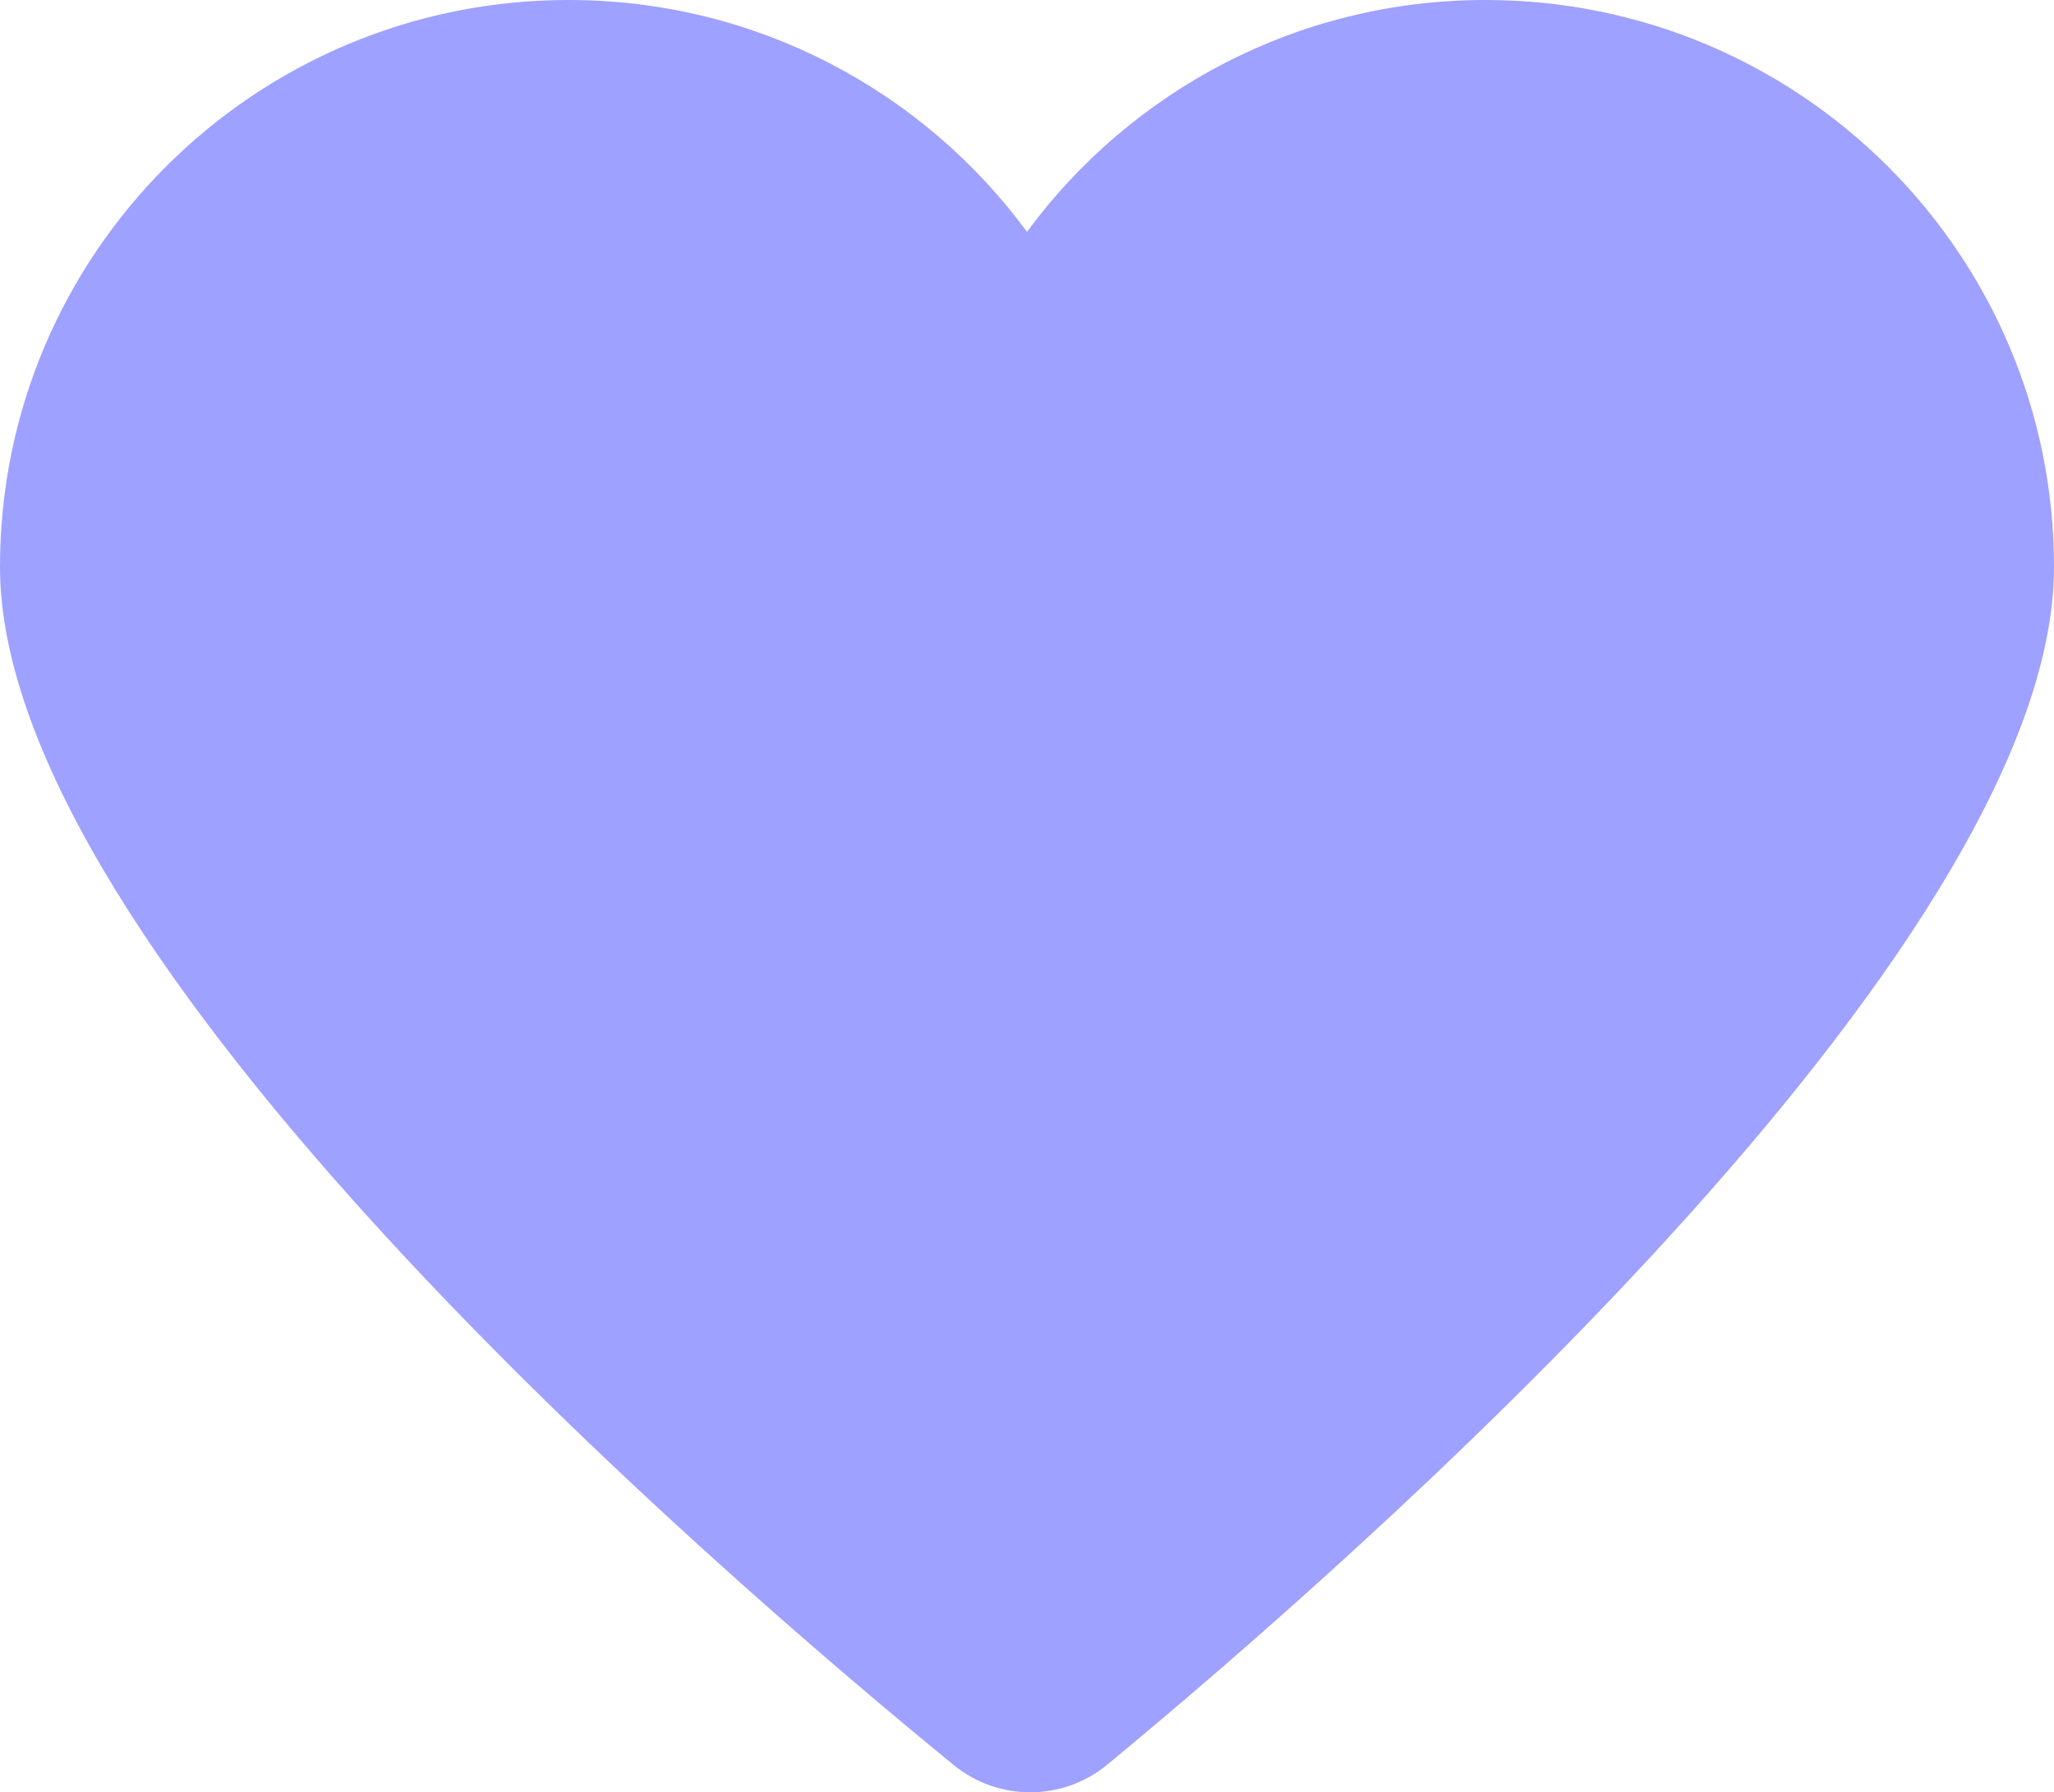 <?xml version="1.0" encoding="UTF-8"?> <svg xmlns="http://www.w3.org/2000/svg" viewBox="0 0 204 178" fill="none"><path d="M94.719 175.29C99.163 178.92 105.557 178.902 109.983 175.244C133.601 155.741 204 94.403 204 56.299C204 25.206 178.719 1.30487e-05 147.535 1.03224e-05C128.842 8.68828e-06 112.275 9.065 102 23.023C91.725 9.065 75.158 3.99505e-06 56.465 2.36091e-06C25.28 -3.65363e-07 -1.90111e-06 25.206 -4.61934e-06 56.299C-7.97867e-06 94.725 70.954 155.888 94.719 175.29ZM101.215 90.598C101.483 90.257 101.741 89.916 102 89.566L101.215 90.598Z" fill="#9EA1FF"></path></svg> 